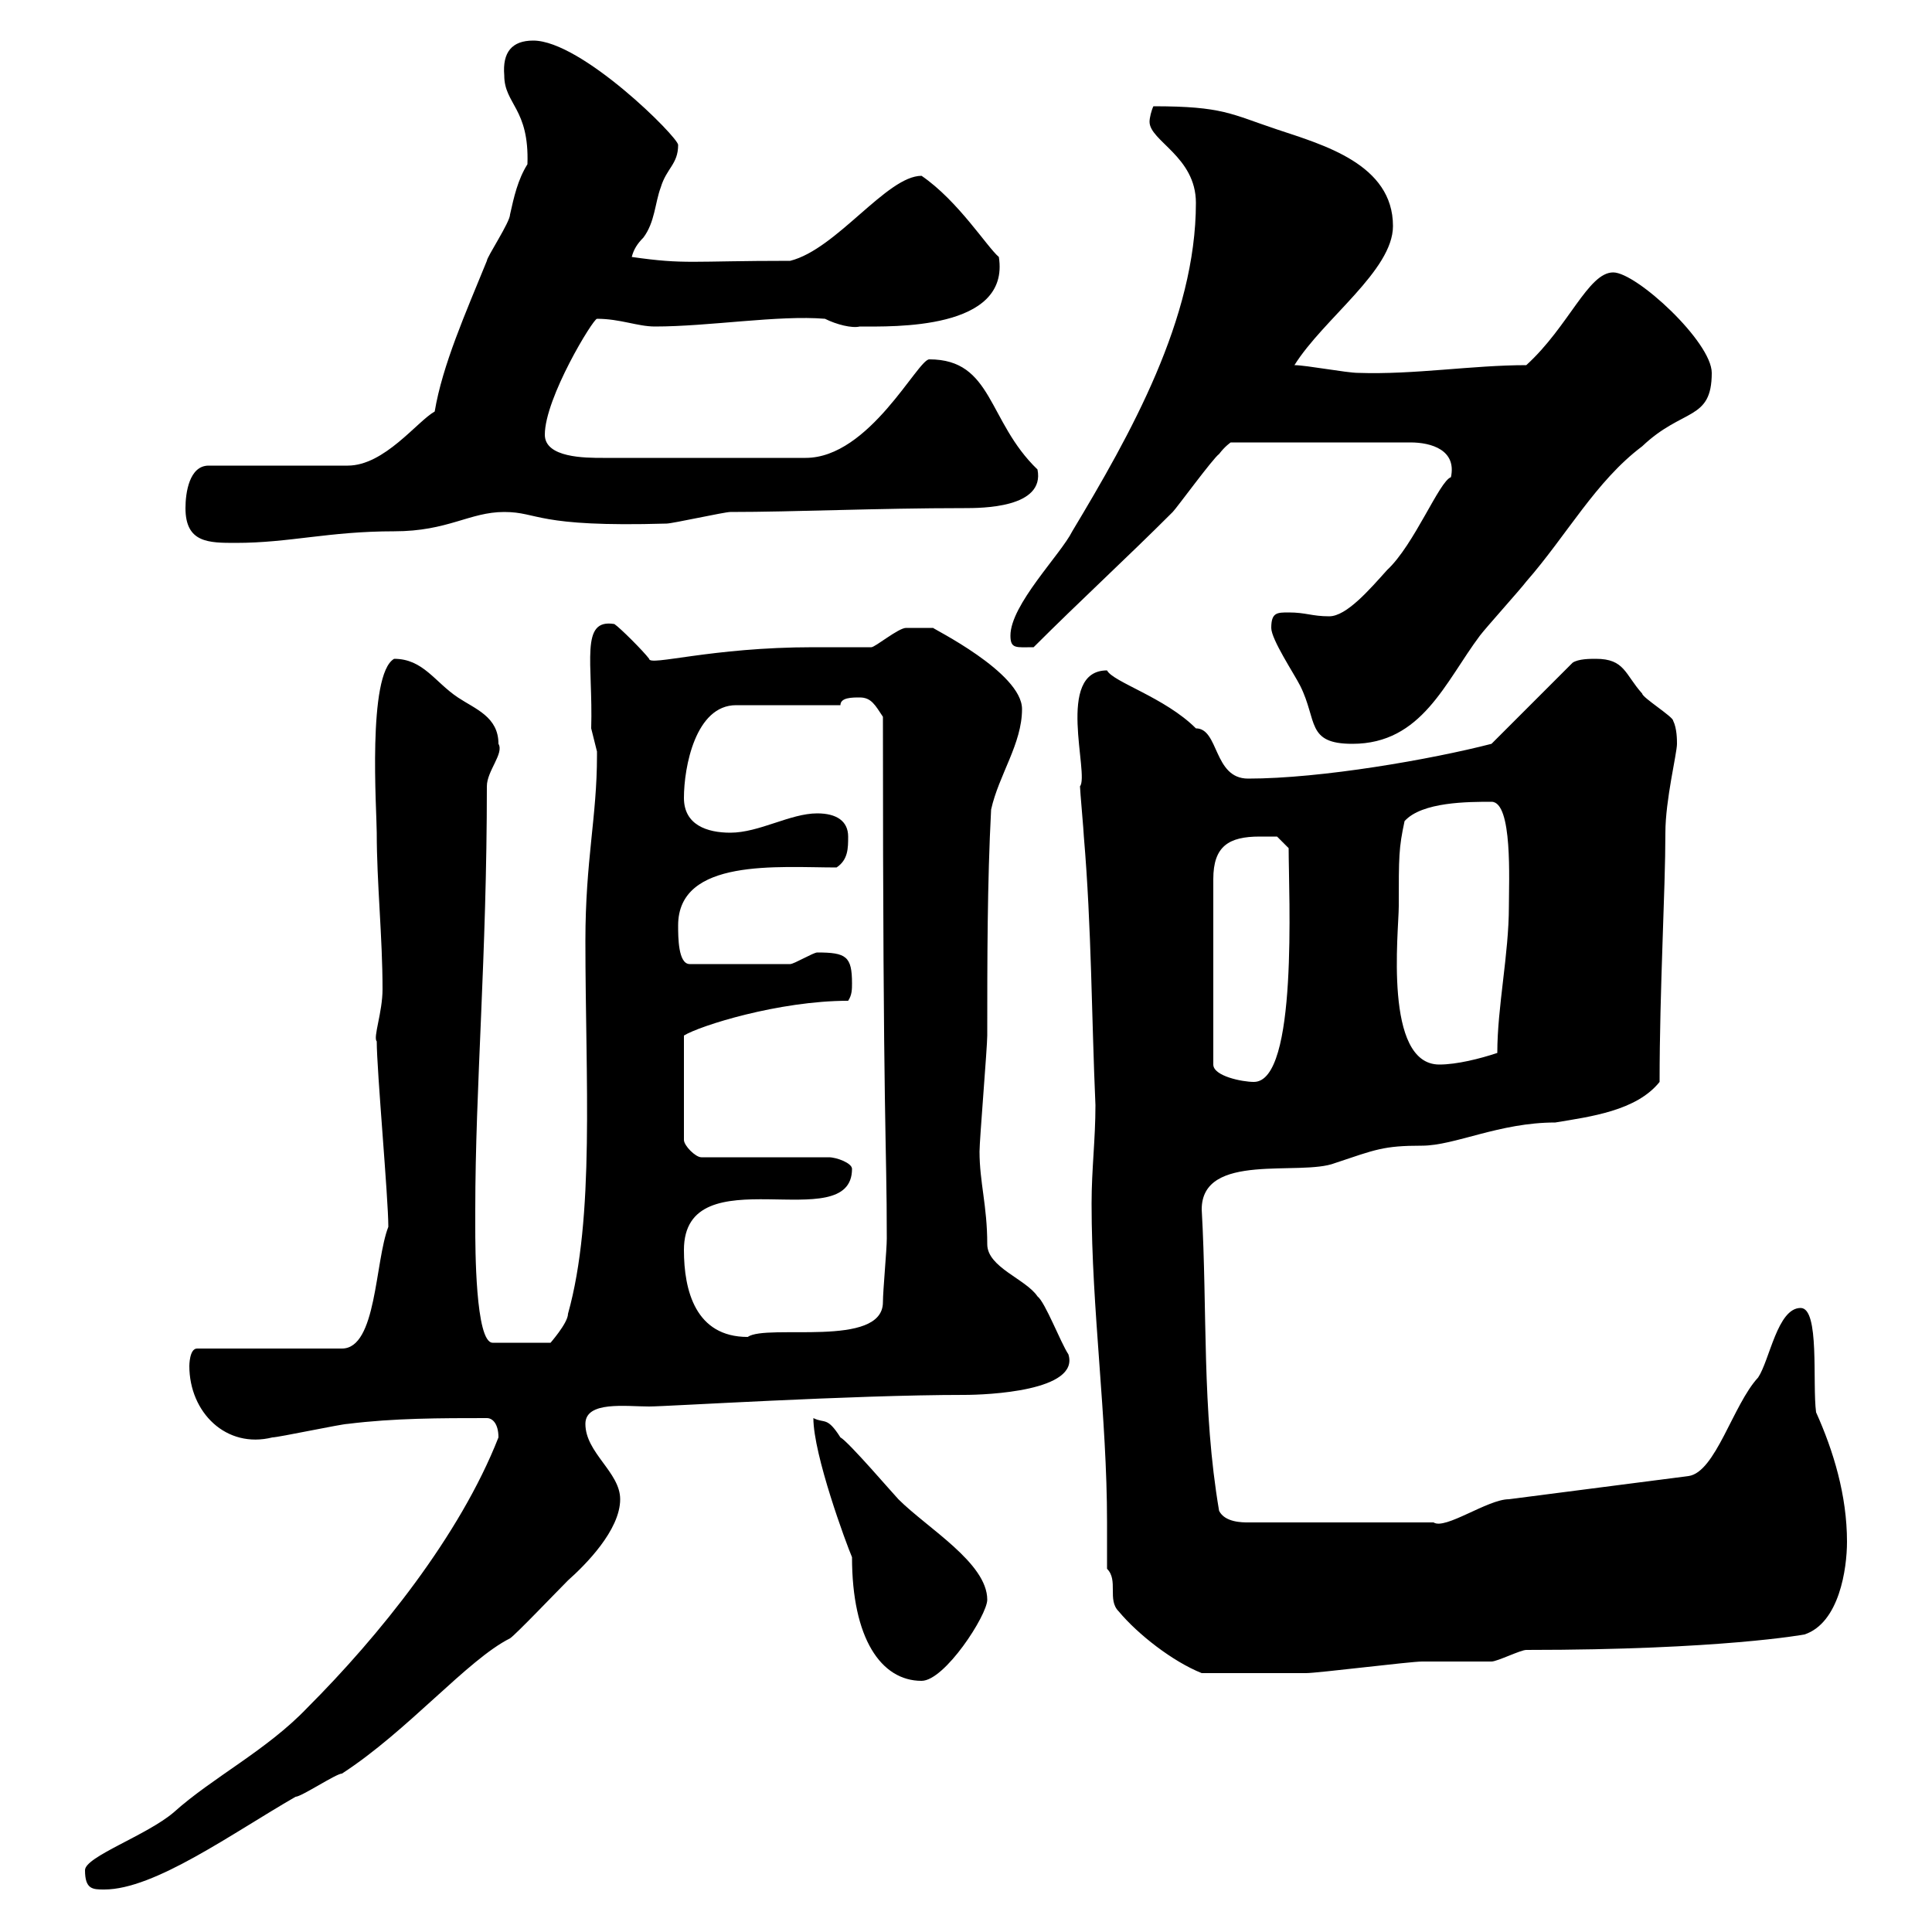 <svg xmlns="http://www.w3.org/2000/svg" xmlns:xlink="http://www.w3.org/1999/xlink" width="300" height="300"><path d="M13.20 290.40C13.20 293.40 14.40 293.40 16.20 293.40C24 293.40 36 284.70 45.90 279C46.80 279 52.20 275.40 53.10 275.40C63.30 268.80 72.60 257.70 79.20 254.40C80.10 253.80 86.40 247.20 88.20 245.40C90.90 243 96.30 237.60 96.30 232.80C96.30 228.60 90.90 225.60 90.90 221.10C90.90 217.50 97.20 218.40 100.80 218.40C103.50 218.40 132.30 216.60 149.70 216.60C153.30 216.60 167.70 216 165.90 210.30C164.70 208.50 162.30 202.20 161.10 201.30C159.30 198.60 153.30 196.80 153.30 193.20C153.30 187.20 152.10 183.60 152.10 178.80C152.10 177 153.30 162.60 153.30 160.80C153.30 149.10 153.30 137.10 153.90 125.70C155.10 120.30 158.70 115.50 158.70 110.10C158.70 104.40 144.60 97.50 144.90 97.50C143.40 97.50 141.30 97.50 140.70 97.50C139.50 97.50 135.90 100.50 135.30 100.50C134.10 100.50 126.90 100.50 126.30 100.50C110.40 100.50 100.80 103.50 100.80 102.30C99.90 101.10 96.30 97.50 95.40 96.90C90 96 92.10 102.90 91.80 113.10C91.80 113.10 92.70 116.70 92.70 116.70C92.70 117.30 92.70 117.30 92.70 117.30C92.70 126.90 90.90 133.50 90.90 146.10C90.90 167.70 92.40 189 88.20 204C88.20 205.50 85.20 208.80 85.50 208.50L76.50 208.50C73.80 208.50 73.80 193.50 73.80 190.50C73.80 189.60 73.80 187.80 73.80 187.80C73.80 168.90 75.60 148.50 75.60 122.10C75.60 119.70 78.30 117 77.40 115.50C77.40 111.30 73.80 110.10 71.10 108.30C67.50 105.90 65.70 102.30 61.20 102.30C57 104.70 58.50 126 58.50 129.30C58.50 137.10 59.40 145.50 59.40 153.60C59.40 157.20 57.90 161.10 58.50 161.70C58.50 166.20 60.30 186 60.30 190.50C58.20 195.90 58.50 209.40 53.10 209.40L30.60 209.40C29.40 209.40 29.40 212.10 29.40 212.10C29.40 219.30 35.10 225 42.30 223.20C43.20 223.20 53.10 221.10 54 221.10C61.20 220.20 68.40 220.20 75.60 220.20C76.50 220.20 77.40 221.10 77.40 223.20C71.40 238.50 58.80 254.10 47.70 265.20C41.40 271.80 33 276 27 281.40C22.80 285 13.20 288.30 13.20 290.40ZM126.30 220.20C126.30 225.90 131.40 239.70 132.30 241.80C132.30 254.40 136.80 261 143.10 261C146.70 261 153.30 250.80 153.30 248.40C153.30 242.70 144 237.30 139.50 232.80C138.90 232.20 131.70 223.80 130.50 223.20C128.40 219.90 128.10 221.10 126.30 220.20ZM171.90 243.60C173.70 245.40 171.90 248.40 173.70 250.20C176.70 253.80 182.10 258 186.60 259.80C192.90 259.80 199.80 259.80 202.80 259.80C204.60 259.80 219 258 220.80 258C221.70 258 230.70 258 231.60 258C232.50 258 236.10 256.20 237 256.20C267.30 256.20 280.20 253.80 280.20 253.80C285.60 252 286.80 243.60 286.80 239.40C286.80 232.20 284.70 225.30 282 219.30C281.40 214.80 282.60 203.10 279.60 203.10C276 203.10 274.80 211.20 273 213.90C269.10 218.10 266.40 228.60 262.20 229.20L234.30 232.80C231 232.80 224.40 237.60 222.60 236.40L193.80 236.40C192.90 236.40 190.20 236.40 189.30 234.60C186.60 218.70 187.50 203.70 186.60 187.80C186.60 178.80 201.90 182.70 207.30 180.60C213.60 178.50 214.80 177.90 220.80 177.90C225.90 177.90 232.80 174.30 241.50 174.30C246.90 173.40 254.10 172.50 257.70 168C257.70 153.60 258.60 138.30 258.60 129.30C258.60 124.20 260.40 117 260.40 115.50C260.40 114.90 260.40 113.10 259.80 111.90C259.80 111.30 255 108.30 255 107.70C252.30 104.70 252.30 102.30 247.80 102.30C246.90 102.30 245.10 102.30 244.20 102.90L231.60 115.50C222.30 117.90 205.20 120.90 193.80 120.90C188.40 120.90 189.30 113.10 185.70 113.10C180.90 108.30 172.80 105.90 171.90 104.10C163.80 104.10 169.20 120.30 167.70 122.10C167.70 122.70 168.30 129.30 168.30 129.90C169.50 144 169.50 158.10 170.10 171.60C170.10 177 169.50 181.50 169.50 186.90C169.50 203.40 171.90 219.90 171.90 236.40C171.90 238.50 171.90 241.20 171.90 243.60ZM106.20 194.10C106.20 179.10 132.30 192.30 132.30 181.50C132.30 180.60 129.90 179.70 128.70 179.70L108.90 179.70C108 179.70 106.20 177.90 106.20 177L106.20 160.80C108.60 159.30 120.90 155.40 131.70 155.40C132.30 154.50 132.30 153.60 132.30 152.70C132.30 148.50 131.40 147.90 126.90 147.90C126.30 147.90 123.30 149.70 122.70 149.70L107.10 149.70C105.30 149.70 105.30 145.50 105.30 143.70C105.30 133.20 120.90 134.70 129.90 134.70C131.70 133.50 131.70 131.70 131.70 129.90C131.70 127.50 129.90 126.30 126.90 126.30C122.70 126.30 117.90 129.30 113.40 129.30C109.80 129.30 106.20 128.10 106.20 123.90C106.20 119.10 108 109.50 114.30 109.50L130.50 109.50C130.50 108.30 132.30 108.30 133.50 108.30C135.30 108.30 135.90 109.50 137.10 111.30C137.10 176.10 137.70 176.70 137.70 192.30C137.70 194.10 137.10 200.40 137.10 202.20C137.10 209.40 119.10 205.50 116.10 207.60C108 207.60 106.20 200.40 106.20 194.10ZM195.60 129.90C196.50 129.90 198.30 129.90 198.30 129.90L200.10 131.70C200.10 138.90 201.60 168 194.70 168C192.90 168 188.40 167.10 188.40 165.30L188.40 136.50C188.40 131.40 190.80 129.90 195.60 129.90ZM217.20 140.70C217.20 132.90 217.20 131.70 218.10 127.50C220.80 124.50 228 124.50 231.60 124.50C234.90 124.50 234.30 136.80 234.30 140.70C234.30 148.20 232.50 156.30 232.50 163.50C229.80 164.40 226.20 165.30 223.50 165.30C214.80 165.30 217.20 144.60 217.20 140.70ZM197.40 97.50C197.40 99.30 201 104.70 201.90 106.50C204.60 111.90 202.80 115.50 210 115.50C220.80 115.50 224.40 105.90 229.80 98.70C230.70 97.50 236.10 91.50 237 90.30C243.30 83.10 247.80 74.70 255 69.30C261.30 63.30 265.80 65.40 265.80 57.90C265.80 53.10 254.10 42.30 250.50 42.30C246.60 42.30 243.60 50.70 237 56.70C228.60 56.70 219.60 58.20 210.90 57.90C209.10 57.90 202.80 56.70 201 56.70C205.50 49.50 216.30 42 216.30 35.10C216.30 25.50 205.50 22.50 198.30 20.10C191.10 17.70 189.90 16.50 179.10 16.50C178.80 17.10 178.50 18.30 178.50 18.90C178.50 21.90 185.70 24.30 185.70 31.50C185.70 49.50 175.50 67.50 166.50 82.50C164.70 86.10 156.90 93.90 156.90 98.70C156.90 100.80 157.80 100.50 160.50 100.50C167.70 93.30 174.90 86.70 182.10 79.50C182.70 78.90 188.40 71.10 189.30 70.50C190.20 69.30 191.10 68.70 191.10 68.70L219 68.70C222.30 68.70 226.20 69.90 225.30 74.10C223.50 74.70 219.60 84.60 215.40 88.50C212.70 91.50 209.10 95.70 206.40 95.70C203.70 95.70 202.80 95.10 200.10 95.10C198.30 95.10 197.40 95.10 197.40 97.50ZM28.80 78.90C28.80 84.30 32.40 84.30 36.60 84.30C45 84.30 51 82.50 61.20 82.50C69.60 82.50 72.90 79.50 78.30 79.50C83.70 79.50 83.10 81.90 103.50 81.30C104.40 81.30 112.50 79.50 113.40 79.50C123.30 79.50 136.20 78.90 149.70 78.90C152.40 78.90 162.30 78.90 161.10 72.90C153.30 65.40 154.20 55.80 144.30 55.80C142.50 55.80 135 71.10 125.10 71.10L93.60 71.10C90.90 71.10 84.60 71.10 84.60 67.50C84.60 61.80 92.10 49.50 92.70 49.50C96.30 49.50 99 50.70 101.70 50.70C110.10 50.70 120.90 48.90 128.10 49.50C129.90 50.40 132.30 51 133.50 50.70C138.60 50.70 156.90 51.30 155.10 39.90C153.30 38.40 148.80 31.20 143.10 27.30C137.70 27.30 129.90 38.70 122.70 40.50C107.10 40.50 106.50 41.10 98.10 39.90C98.40 38.70 99 37.80 99.90 36.90C101.70 34.50 101.70 31.50 102.60 29.10C103.50 26.10 105.30 25.50 105.30 22.50C105.30 21.30 90.30 6.30 82.80 6.30C79.50 6.30 78 8.10 78.30 11.70C78.30 16.20 82.20 16.80 81.90 25.50C80.40 27.90 79.80 30.60 79.20 33.30C79.20 34.50 75.60 39.90 75.60 40.50C72.30 48.60 68.70 56.70 67.50 63.90C64.80 65.40 59.70 72.30 54 72.30L32.40 72.30C29.40 72.30 28.80 76.50 28.80 78.90Z"/></svg>